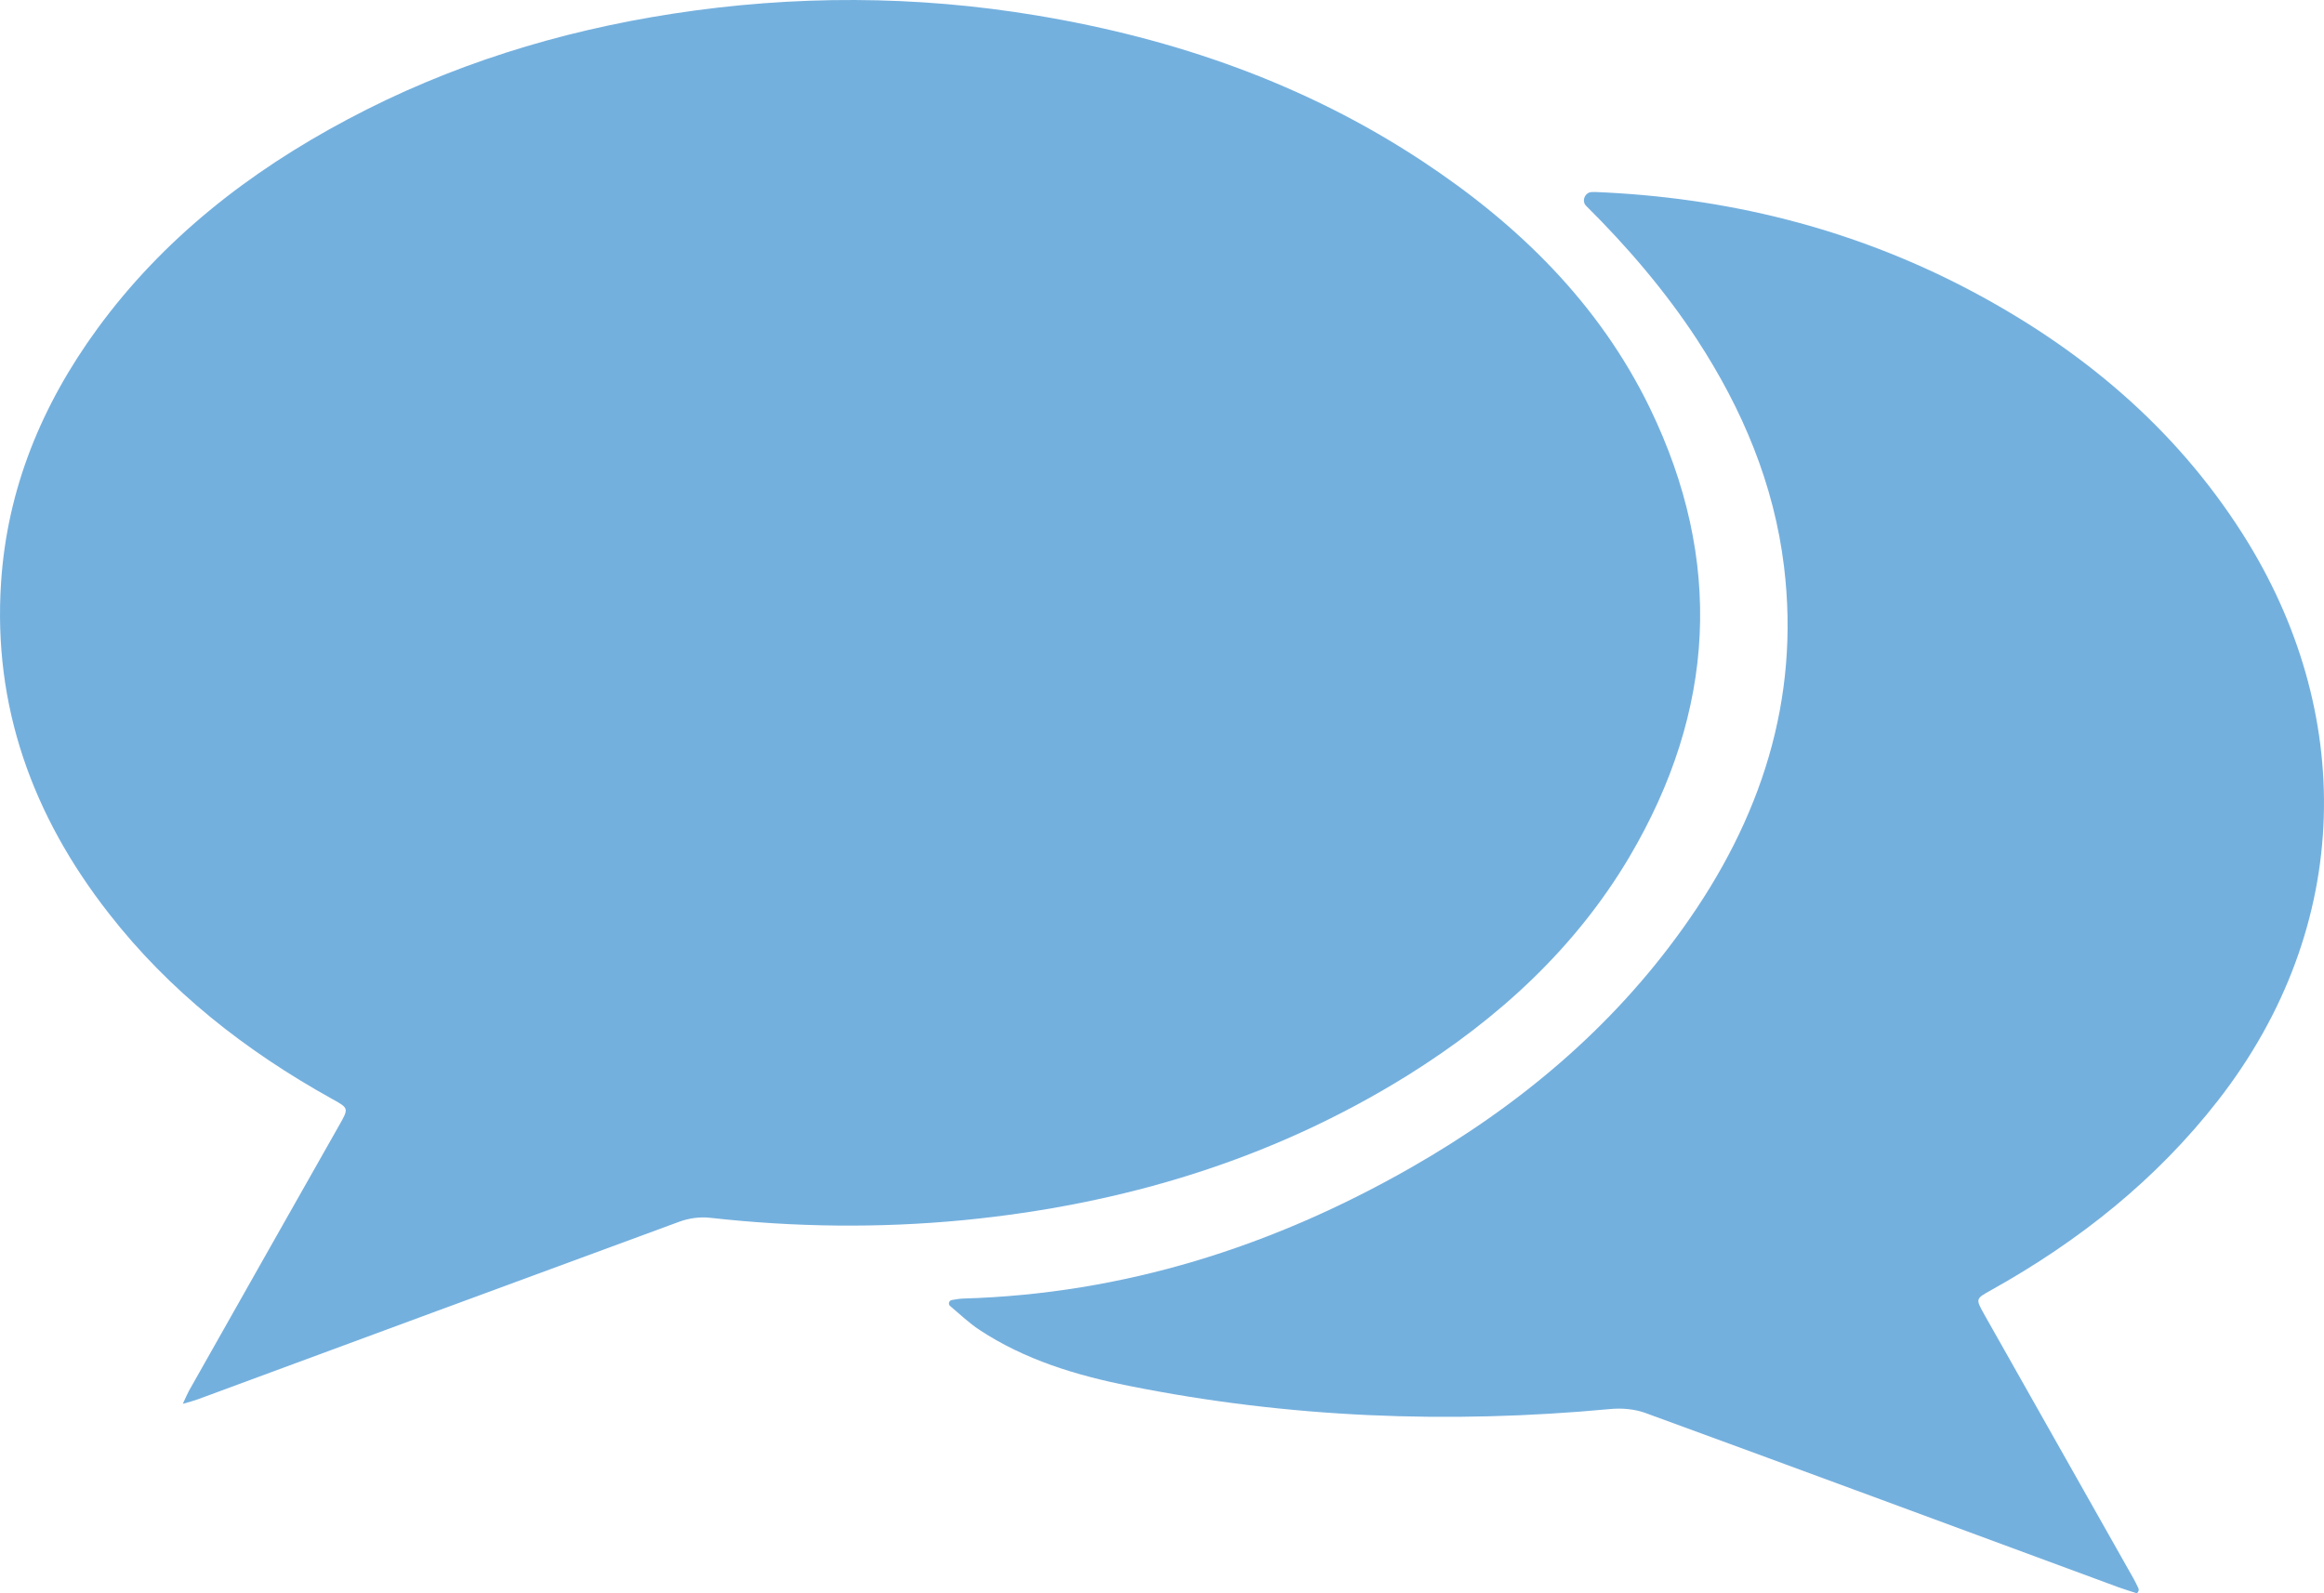 <?xml version="1.0" encoding="UTF-8"?> <svg xmlns="http://www.w3.org/2000/svg" viewBox="0 0 35 23.999" fill="none"><path d="M2.757 21.145C2.755 21.145 2.754 21.144 2.755 21.142C2.798 21.052 2.819 20.999 2.846 20.95C3.601 19.614 4.356 18.277 5.112 16.944C5.252 16.696 5.255 16.693 5.002 16.554C3.697 15.83 2.548 14.927 1.639 13.759C0.488 12.287 -0.107 10.636 0.016 8.774C0.108 7.365 0.628 6.101 1.465 4.953C2.453 3.6 3.748 2.588 5.235 1.798C6.769 0.981 8.413 0.471 10.135 0.206C11.96 -0.075 13.792 -0.071 15.614 0.233C17.699 0.58 19.653 1.262 21.414 2.423C22.873 3.385 24.083 4.576 24.845 6.141C25.962 8.443 25.836 10.709 24.541 12.905C23.727 14.281 22.569 15.343 21.202 16.197C19.161 17.467 16.913 18.145 14.507 18.38C13.232 18.502 11.964 18.486 10.693 18.344C10.542 18.327 10.375 18.35 10.231 18.403C7.808 19.293 5.388 20.189 2.969 21.082C2.914 21.102 2.859 21.116 2.757 21.145C2.757 21.145 2.757 21.145 2.757 21.145Z" fill="#74B0DE"></path><path d="M32.183 23.998C32.181 23.999 32.177 23.999 32.175 23.998C32.087 23.969 31.996 23.943 31.909 23.911C29.534 23.034 27.159 22.154 24.78 21.284C24.616 21.225 24.424 21.208 24.25 21.225C21.817 21.453 19.401 21.357 17.008 20.877C16.212 20.719 15.436 20.484 14.753 20.034C14.593 19.929 14.455 19.795 14.309 19.673C14.291 19.658 14.285 19.632 14.297 19.61C14.304 19.596 14.318 19.586 14.334 19.583C14.387 19.574 14.44 19.564 14.496 19.561C16.93 19.491 19.168 18.777 21.253 17.586C22.873 16.66 24.271 15.489 25.347 13.98C26.52 12.343 27.111 10.544 26.868 8.536C26.718 7.295 26.243 6.164 25.556 5.112C25.077 4.381 24.51 3.719 23.888 3.101C23.815 3.03 23.869 2.897 23.971 2.893C23.988 2.892 24.004 2.892 24.021 2.892C26 2.972 27.873 3.435 29.623 4.348C31.328 5.241 32.75 6.432 33.775 8.043C35.47 10.709 35.46 13.934 33.406 16.574C32.476 17.768 31.314 18.694 29.985 19.435C29.753 19.564 29.753 19.564 29.879 19.792C30.631 21.122 31.383 22.455 32.135 23.785C32.16 23.83 32.182 23.876 32.204 23.923C32.214 23.944 32.211 23.968 32.195 23.985C32.193 23.988 32.19 23.991 32.188 23.995C32.187 23.996 32.185 23.997 32.183 23.998Z" fill="#74B0DE"></path></svg> 